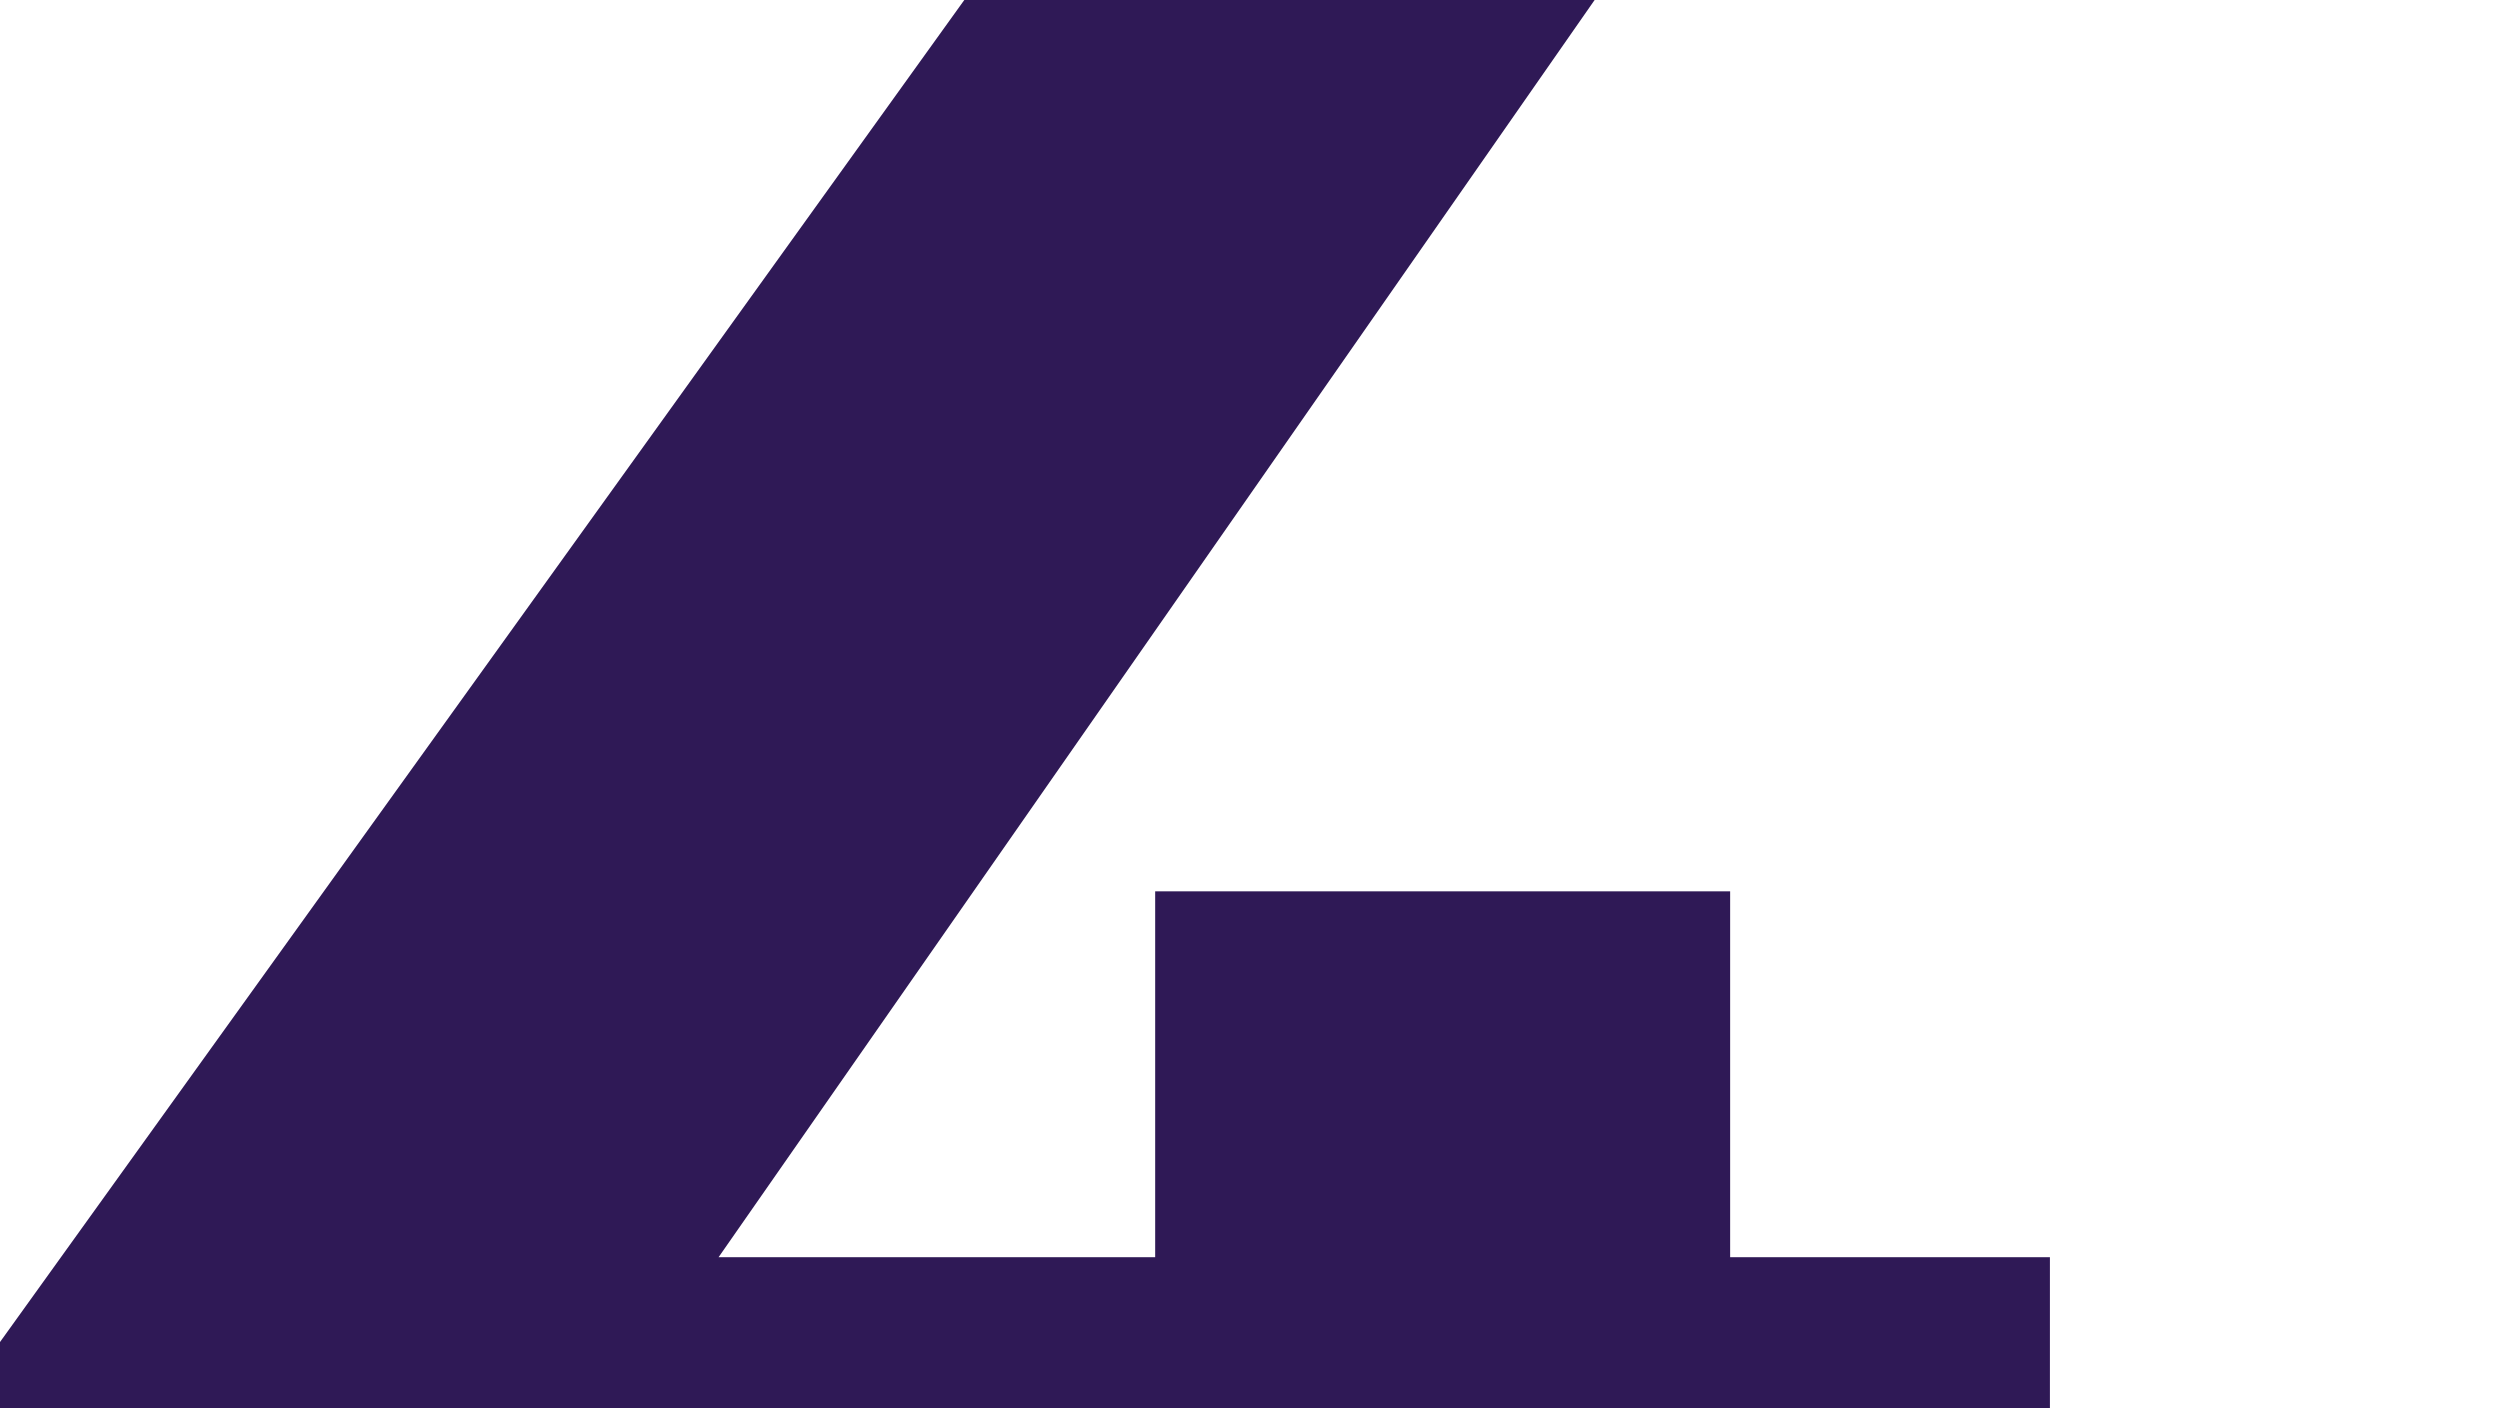 <?xml version="1.0" encoding="UTF-8"?> <svg xmlns="http://www.w3.org/2000/svg" width="174" height="98" viewBox="0 0 174 98" fill="none"><g clip-path="url(#clip0_6789_17149)"><path d="M142.674 121.101H120.418V149.777H79.116V121.101H-0.064V93.495L67.132 -0.023H111.002L50.012 87.503H80.4V62.037H120.418V87.503H142.674V121.101Z" fill="#2F1956"></path></g><defs><clipPath id="clip0_6789_17149"><rect width="174" height="98" fill="white"></rect></clipPath></defs></svg> 